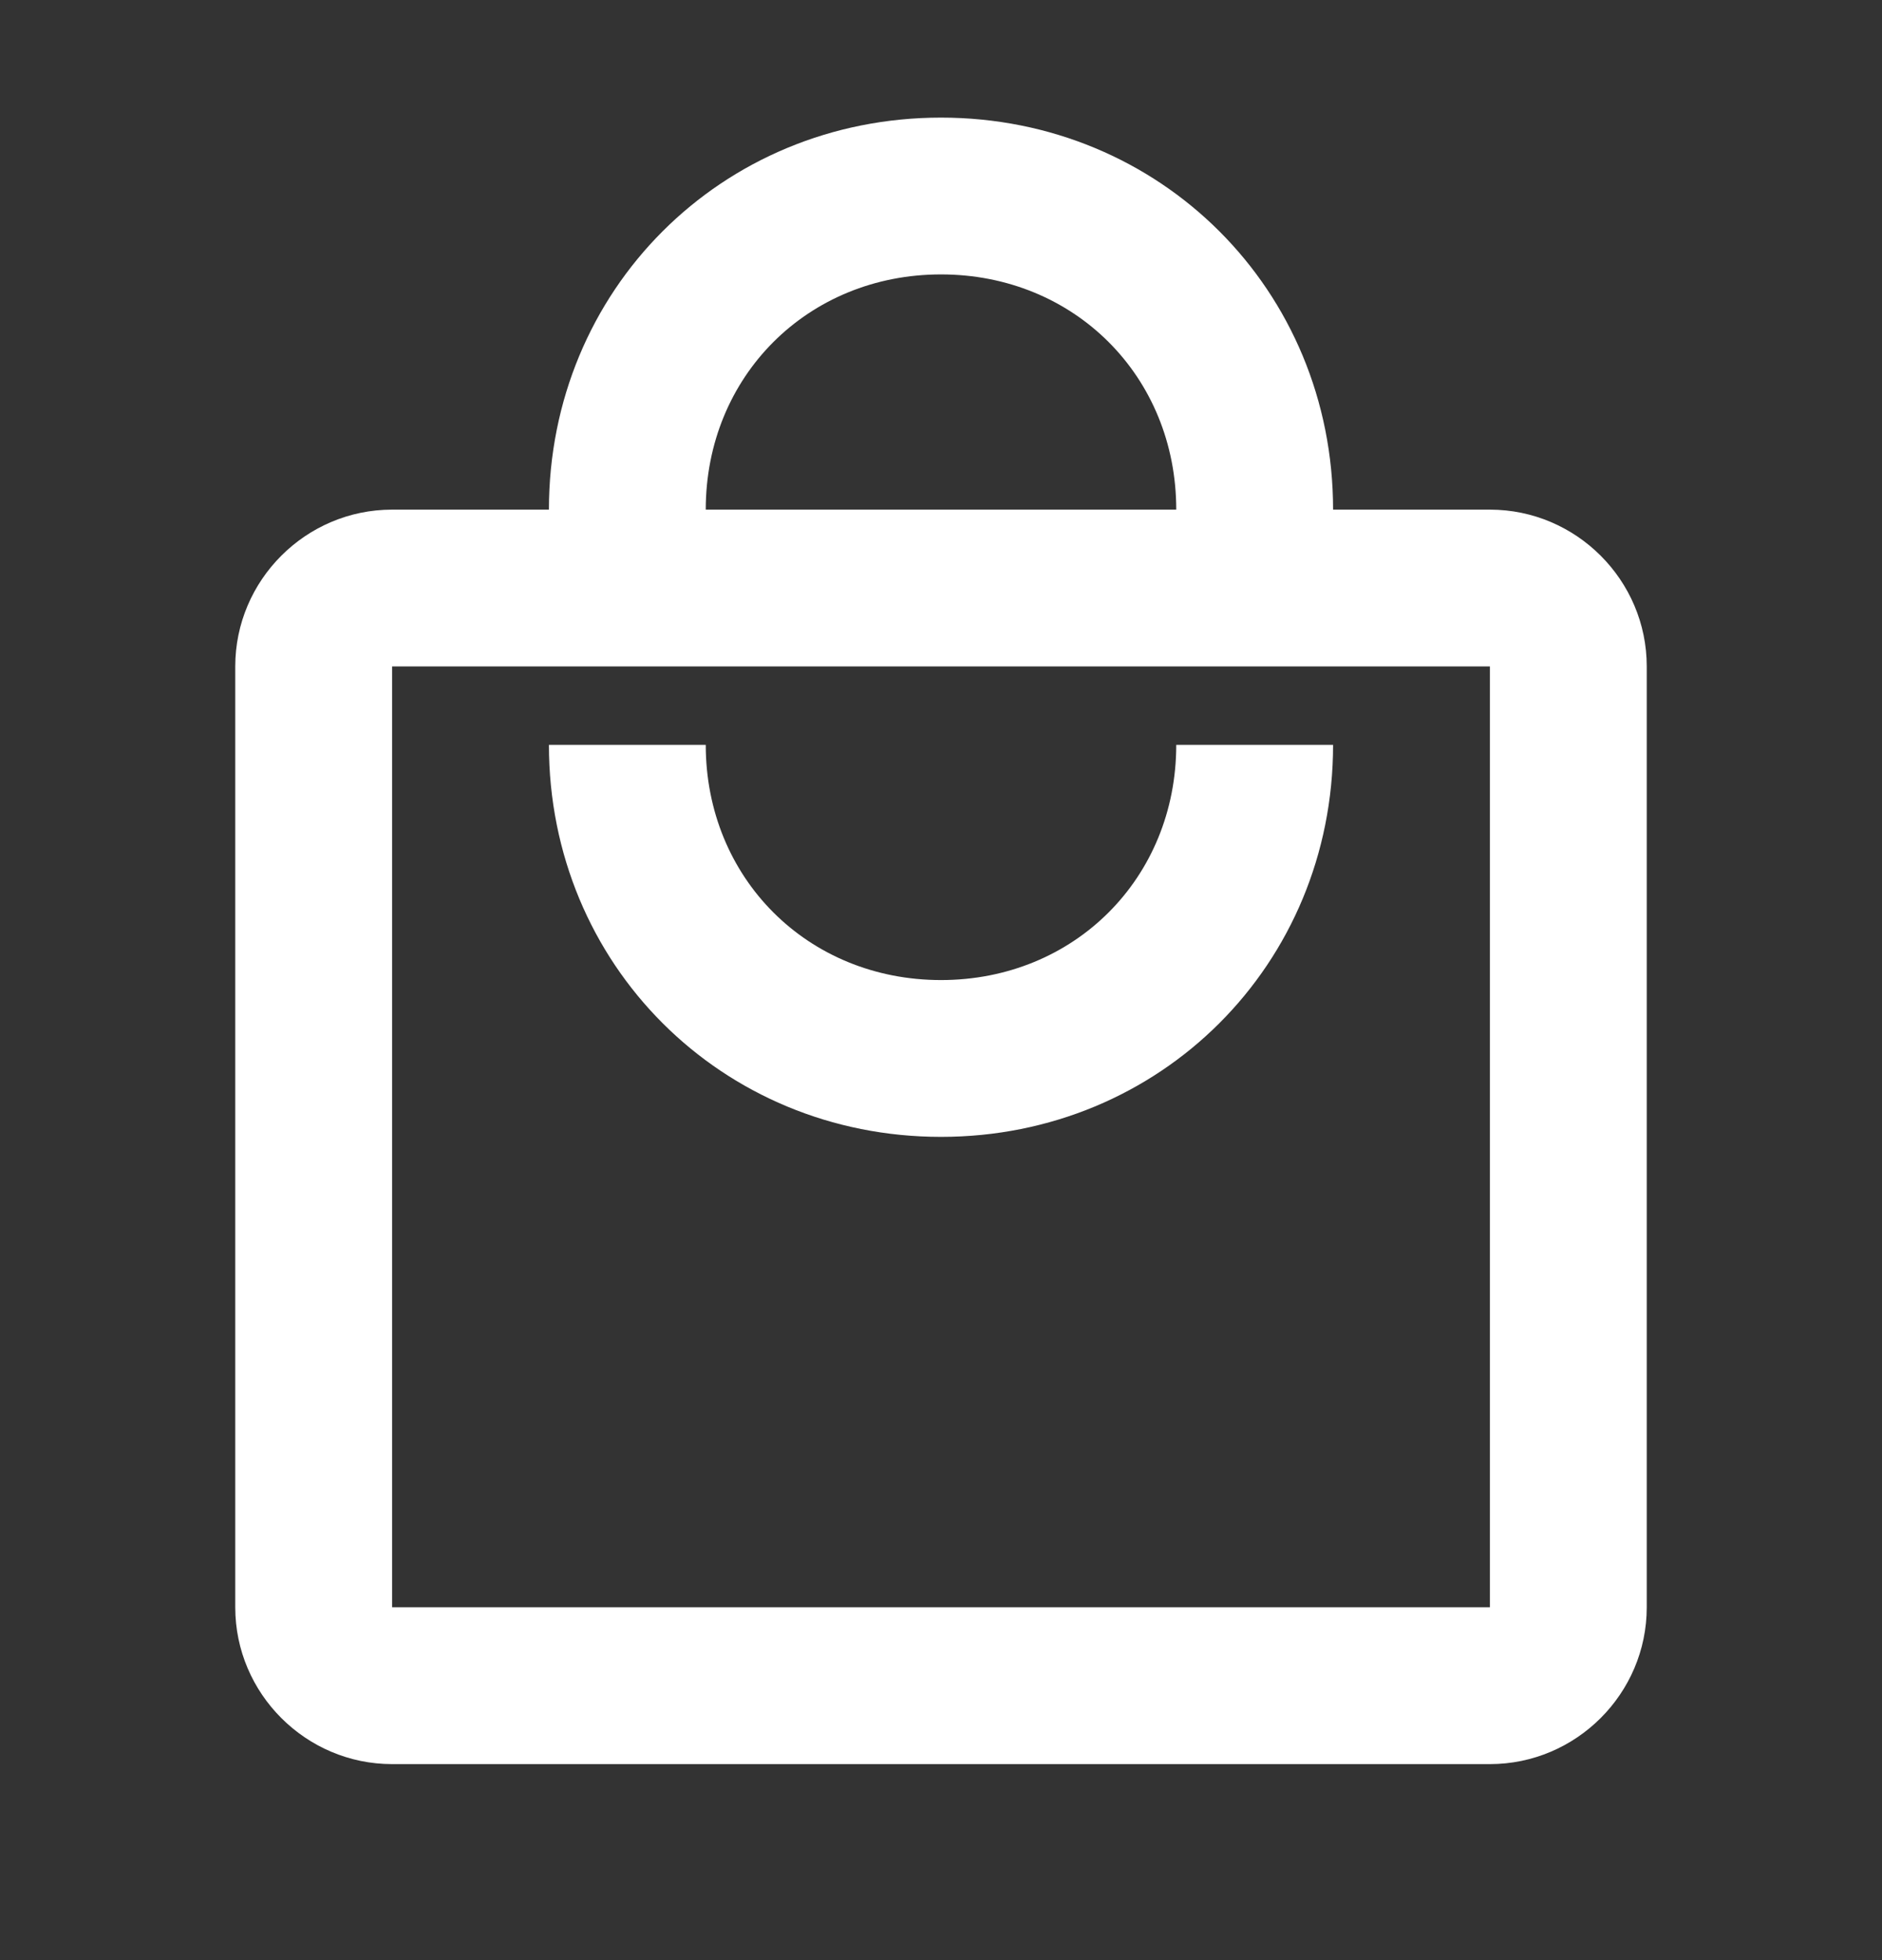 <svg width="24" height="25" viewBox="0 0 24 25" fill="none" xmlns="http://www.w3.org/2000/svg">
    <rect x="0" y="0" width="24" height="25" fill="#333333" stroke="none"/>
    <path d="M19 6.5H17C17 3.7 14.8 1.5 12 1.5C9.2 1.5 7 3.7 7 6.5H5C3.9 6.5 3 7.4 3 8.5V20.5C3 21.6 3.9 22.5 5 22.5H19C20.1 22.5 21 21.6 21 20.5V8.5C21 7.4 20.1 6.5 19 6.5ZM12 3.5C13.7 3.5 15 4.8 15 6.5H9C9 4.8 10.3 3.5 12 3.5ZM19 20.5H5V8.5H19V20.5ZM12 12.5C10.3 12.5 9 11.2 9 9.5H7C7 12.3 9.2 14.5 12 14.5C14.8 14.5 17 12.3 17 9.5H15C15 11.2 13.7 12.5 12 12.5Z" fill="#ffffff"/>
</svg>
